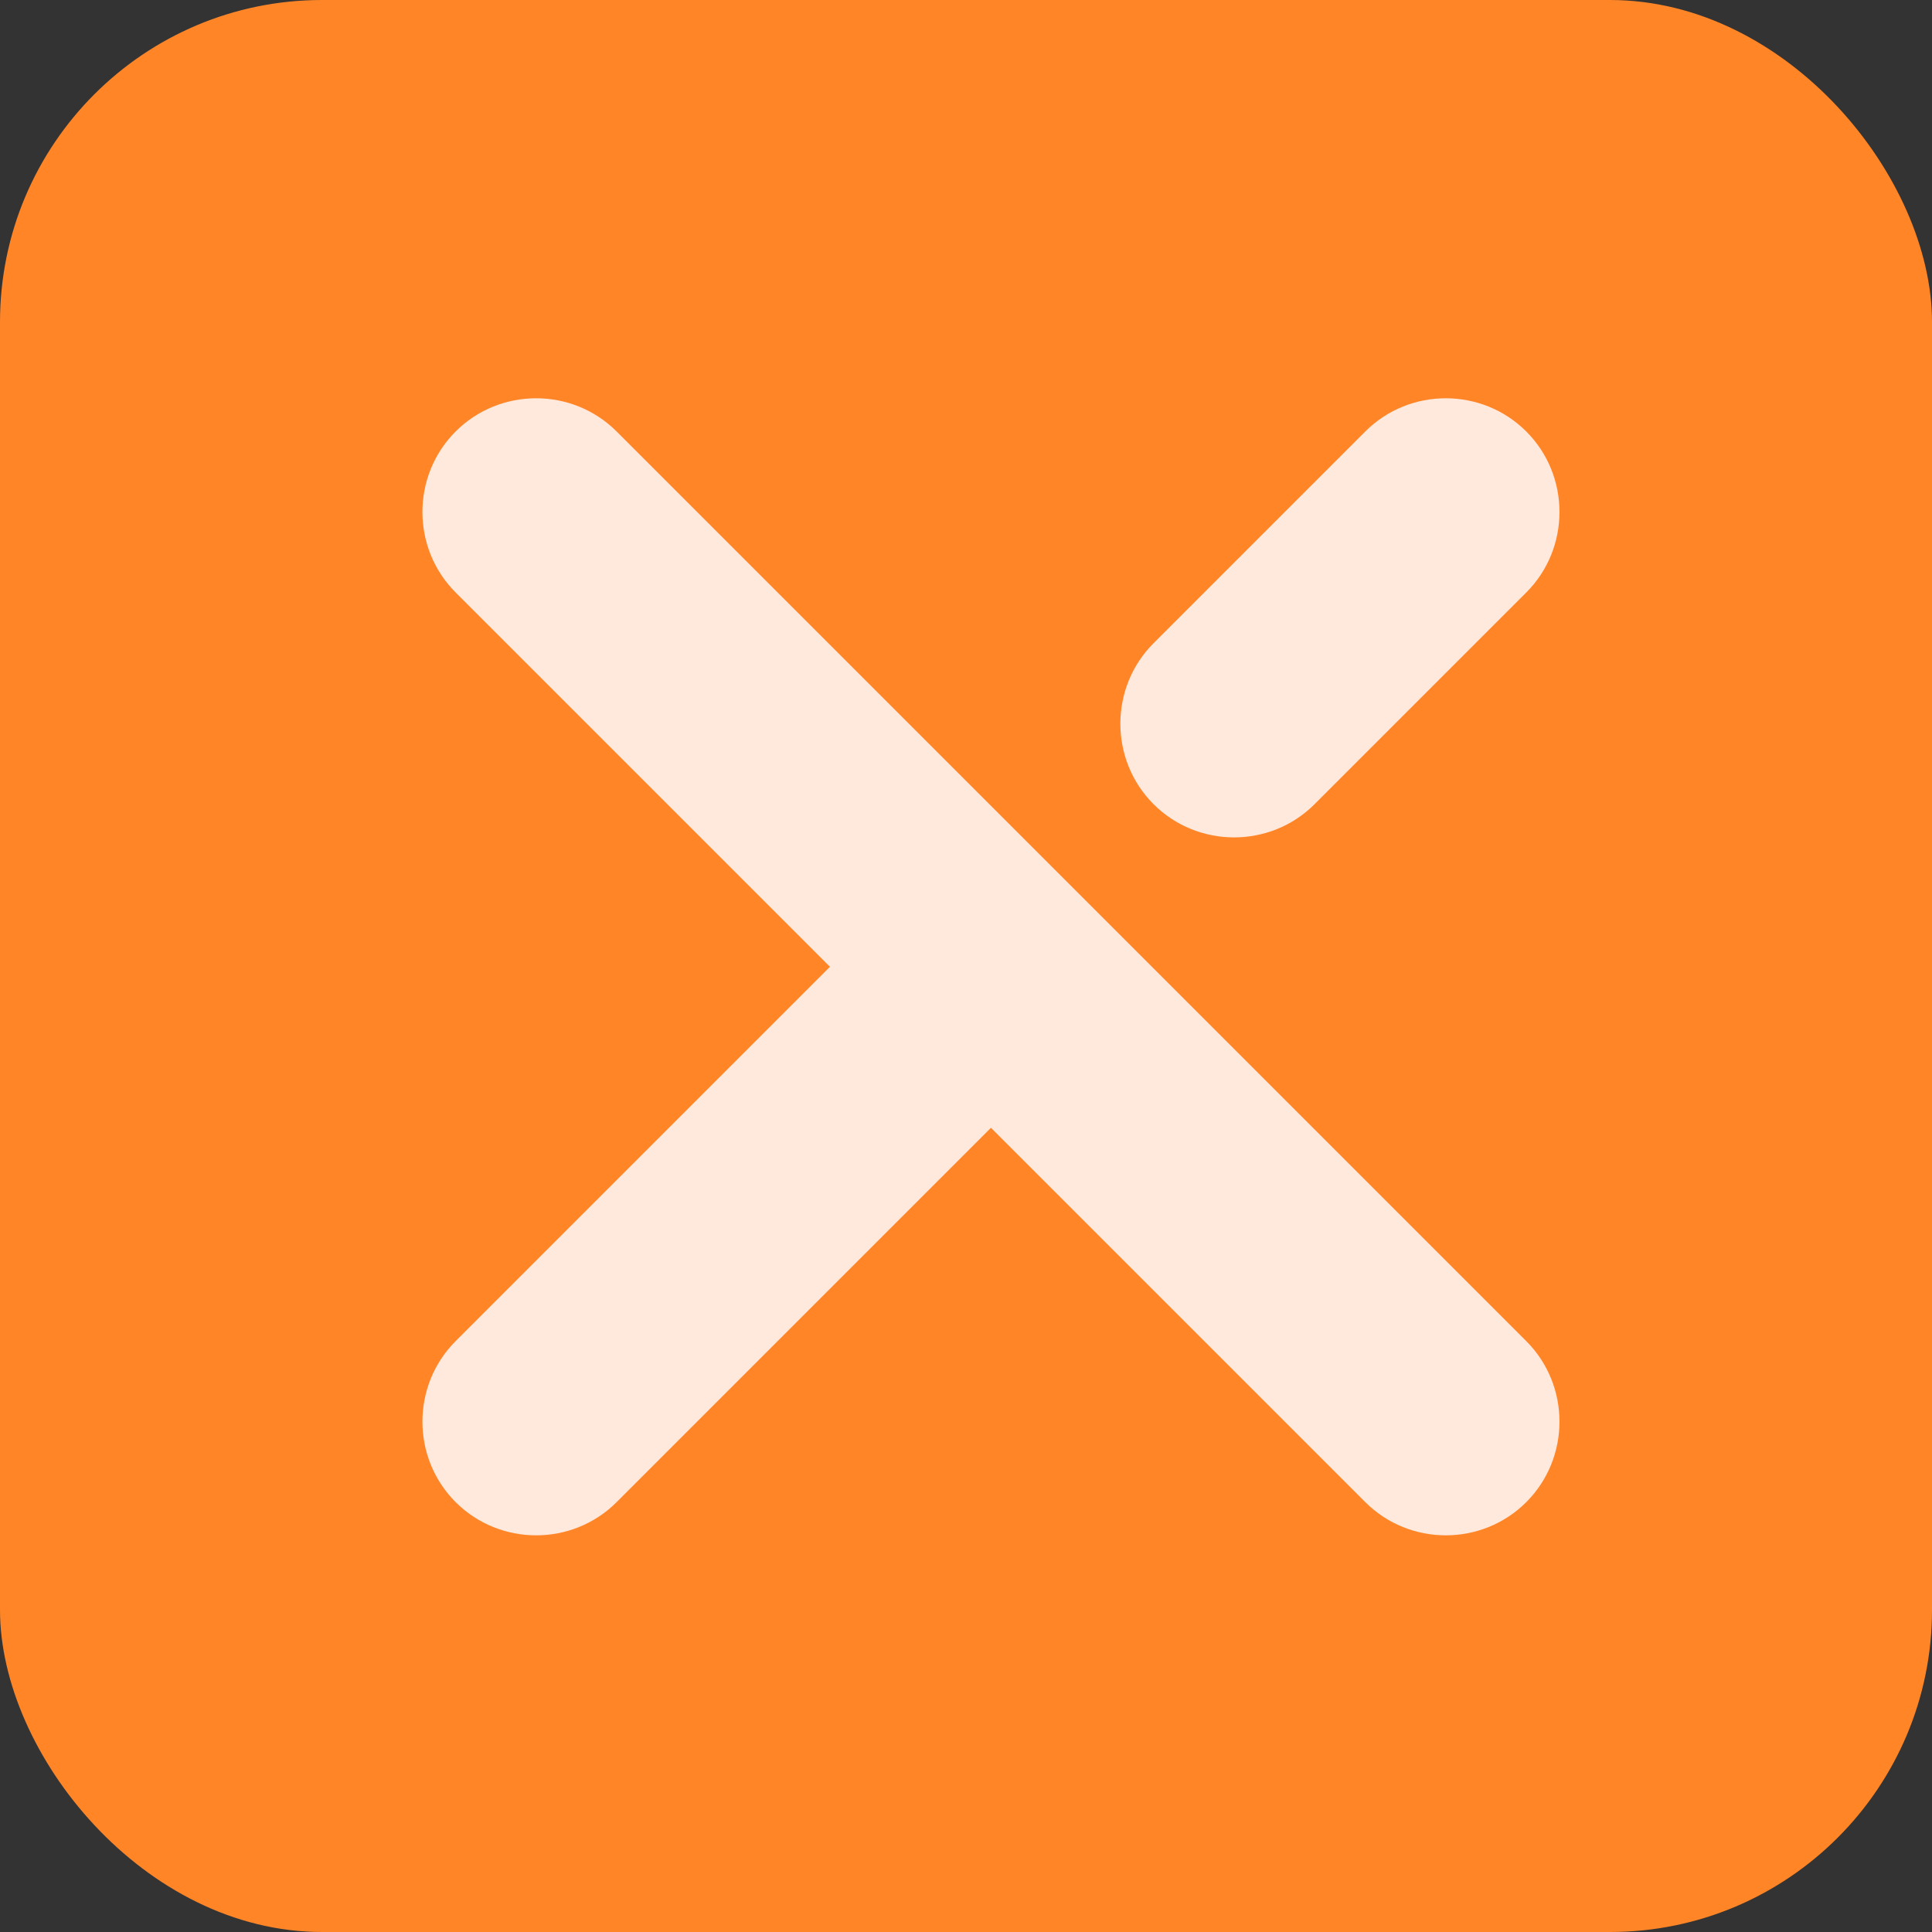 <?xml version="1.0" encoding="UTF-8"?>
<svg id="a" data-name="Layer 1" xmlns="http://www.w3.org/2000/svg" width="24" height="24" viewBox="0 0 24 24">
  <rect x="0" y="0" width="24" height="24" fill="#333333" stroke="none"/>
  <defs>
    <style>
      .c {
        fill: #ffe8dc;
      }

      .c, .d {
        stroke-width: 0px;
      }

      .d {
        fill: #ff8526;
      }
    </style>
  </defs>
  <rect class="d" x="0" y="0" width="24" height="24" rx="4" ry="4"/>
  <g>
    <path class="c" d="M16.33,9.99l2.63-2.63c.55-.55.55-1.45,0-2s-1.45-.55-2,0l-2.63,2.63c-.55.55-.55,1.45,0,2,.55.55,1.45.55,2,0"/>
    <path class="c" d="M7.66,5.36c-.55-.55-1.45-.55-2,0-.55.55-.55,1.45,0,2l4.65,4.65-4.65,4.65c-.55.55-.55,1.45,0,2,.55.55,1.45.55,2,0l4.65-4.65,4.65,4.65c.55.55,1.45.55,2,0,.55-.55.55-1.45,0-2L7.66,5.36Z"/>
  </g>
</svg>